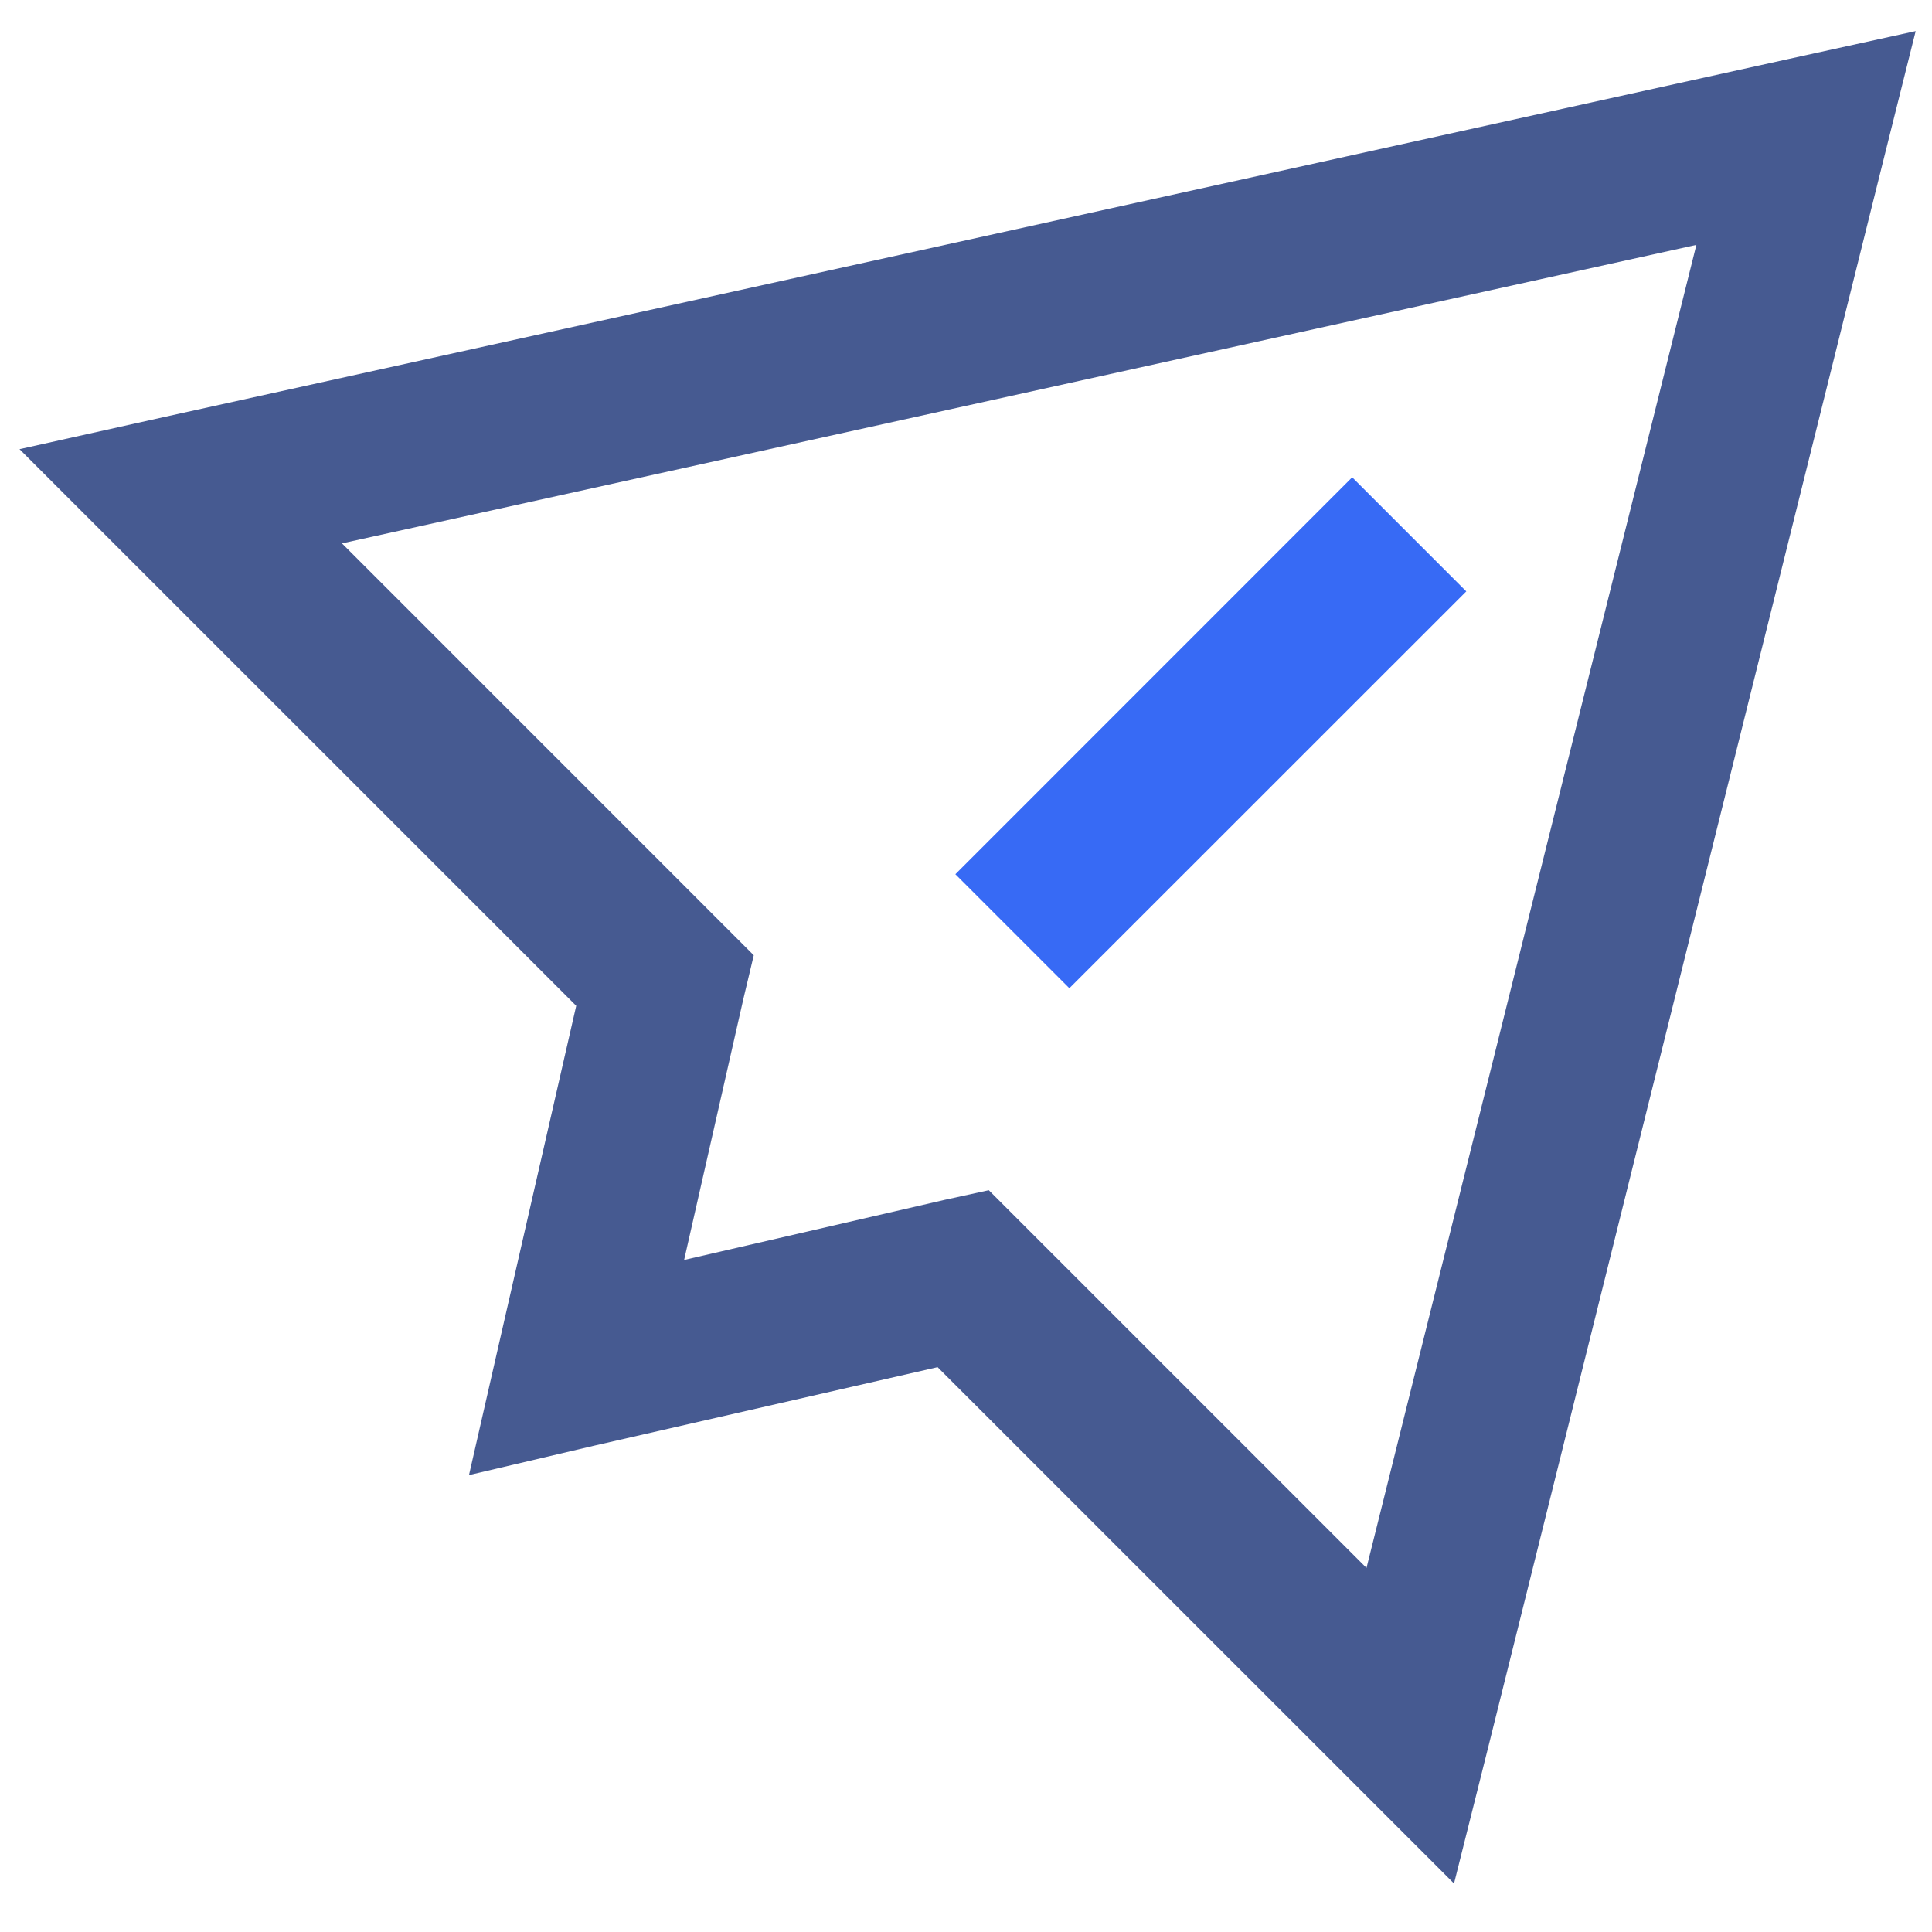 <?xml version="1.0" standalone="no"?><!DOCTYPE svg PUBLIC "-//W3C//DTD SVG 1.1//EN" "http://www.w3.org/Graphics/SVG/1.1/DTD/svg11.dtd"><svg t="1763043449708" class="icon" viewBox="0 0 1024 1024" version="1.1" xmlns="http://www.w3.org/2000/svg" p-id="12866" xmlns:xlink="http://www.w3.org/1999/xlink" width="200" height="200"><path d="M947.661 31.334l67.686-14.848-16.64 66.56-209.613 841.779-18.432 73.472-273.715-273.664-182.118 41.626-66.253 15.565 15.206-66.611 41.626-182.118L10.342 238.08l76.39-16.998L947.661 31.334z m-48.538 98.458L181.248 288l218.266 218.317-5.427 22.784-31.488 138.701 138.291-31.898 23.194-5.069 200.192 200.192 174.848-701.235z" fill="#465A91" p-id="12867"></path><path d="M777.165 313.446L566.784 523.776 506.368 463.36l210.33-210.381 60.416 60.416z" fill="#376AF5" p-id="12868"></path></svg>